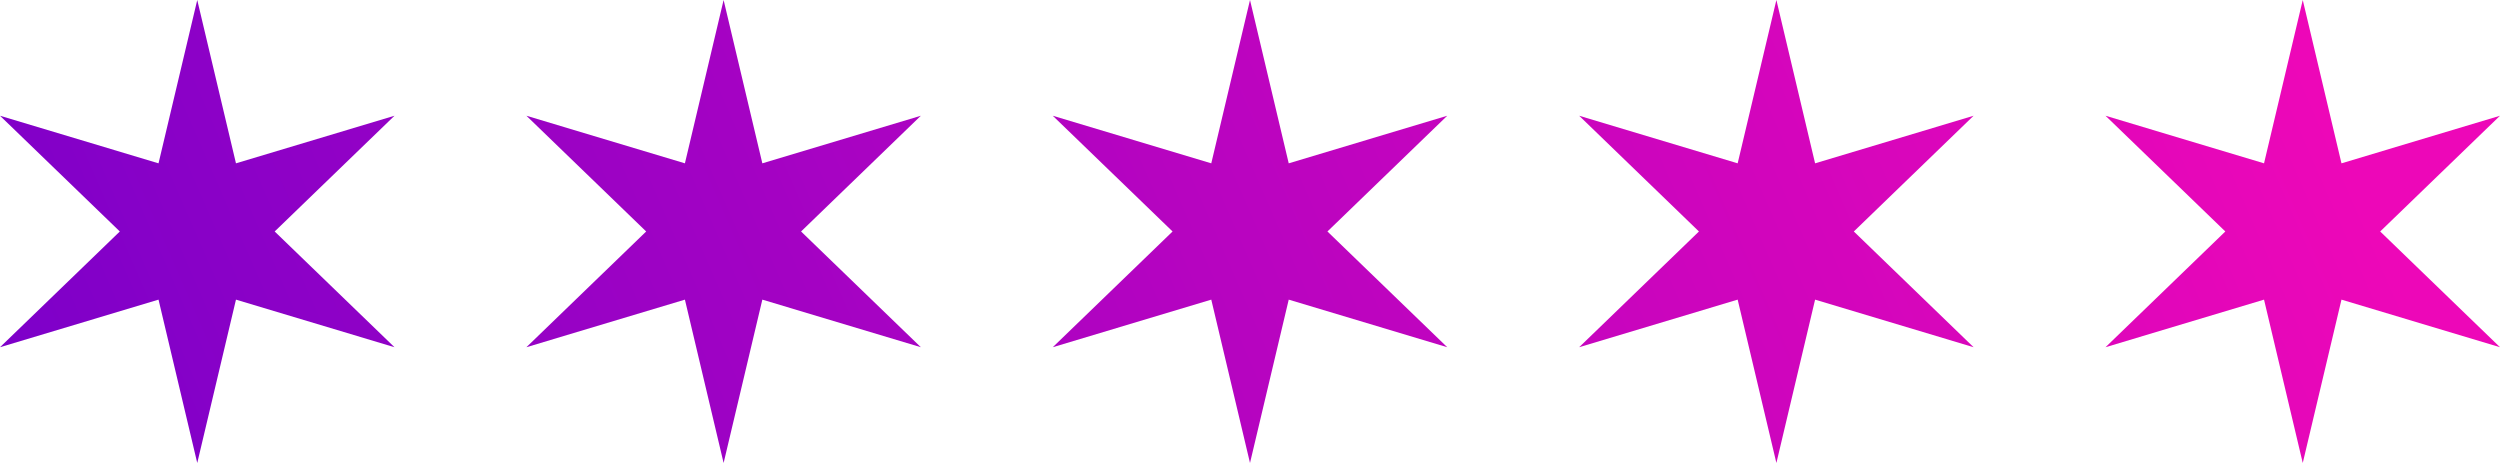 <svg width="108" height="20" viewBox="0 0 108 20" fill="none" xmlns="http://www.w3.org/2000/svg">
<path d="M8.521 0L10.194 7.056L17.042 5L11.866 10L17.042 15L10.194 12.944L8.521 20L6.848 12.944L0 15L5.176 10L0 5L6.848 7.056L8.521 0Z" fill="url(#paint0_linear_420_9575)"/>
<path d="M31.26 0L32.933 7.056L39.781 5L34.606 10L39.781 15L32.933 12.944L31.26 20L29.588 12.944L22.74 15L27.915 10L22.74 5L29.588 7.056L31.26 0Z" fill="url(#paint1_linear_420_9575)"/>
<path d="M54 0L55.673 7.056L62.521 5L57.345 10L62.521 15L55.673 12.944L54 20L52.327 12.944L45.479 15L50.655 10L45.479 5L52.327 7.056L54 0Z" fill="url(#paint2_linear_420_9575)"/>
<path d="M76.74 0L78.412 7.056L85.26 5L80.085 10L85.26 15L78.412 12.944L76.74 20L75.067 12.944L68.219 15L73.394 10L68.219 5L75.067 7.056L76.74 0Z" fill="url(#paint3_linear_420_9575)"/>
<path d="M99.479 3.13e-05L101.152 7.056L108 5L102.824 10L108 15L101.152 12.944L99.479 20L97.806 12.944L90.958 15L96.134 10L90.958 5L97.806 7.056L99.479 3.13e-05Z" fill="url(#paint4_linear_420_9575)"/>
<defs>
<linearGradient id="paint0_linear_420_9575" x1="98.522" y1="0.513" x2="10.303" y2="39.002" gradientUnits="userSpaceOnUse">
<stop stop-color="#ED07B8"/>
<stop offset="1" stop-color="#7D00C9"/>
</linearGradient>
<linearGradient id="paint1_linear_420_9575" x1="98.522" y1="0.513" x2="10.303" y2="39.002" gradientUnits="userSpaceOnUse">
<stop stop-color="#ED07B8"/>
<stop offset="1" stop-color="#7D00C9"/>
</linearGradient>
<linearGradient id="paint2_linear_420_9575" x1="98.522" y1="0.513" x2="10.303" y2="39.002" gradientUnits="userSpaceOnUse">
<stop stop-color="#ED07B8"/>
<stop offset="1" stop-color="#7D00C9"/>
</linearGradient>
<linearGradient id="paint3_linear_420_9575" x1="98.522" y1="0.513" x2="10.303" y2="39.002" gradientUnits="userSpaceOnUse">
<stop stop-color="#ED07B8"/>
<stop offset="1" stop-color="#7D00C9"/>
</linearGradient>
<linearGradient id="paint4_linear_420_9575" x1="98.522" y1="0.513" x2="10.303" y2="39.002" gradientUnits="userSpaceOnUse">
<stop stop-color="#ED07B8"/>
<stop offset="1" stop-color="#7D00C9"/>
</linearGradient>
</defs>
</svg>

